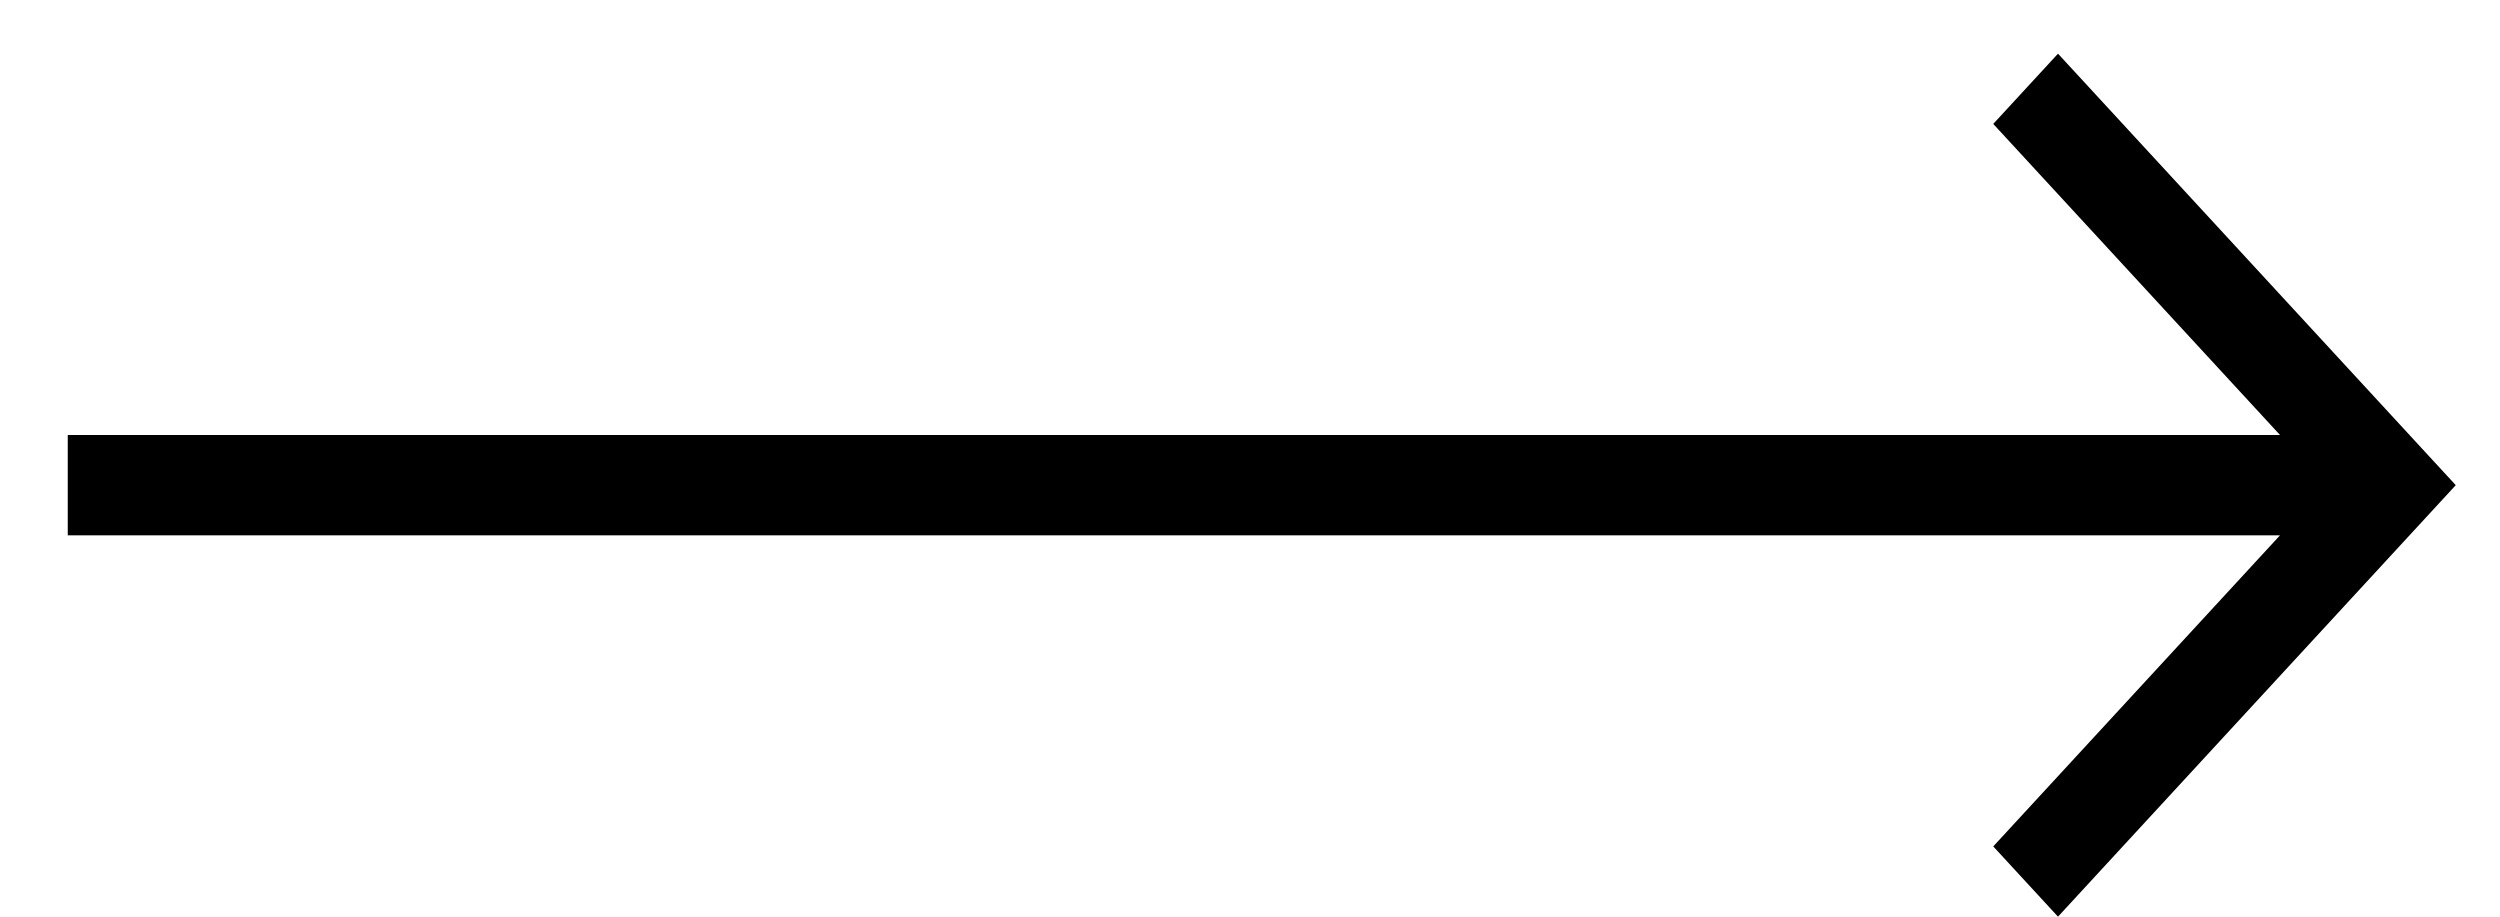 <svg xmlns="http://www.w3.org/2000/svg" width="30" height="11" viewBox="0 0 30 11" fill="none"><path d="M23.919 10.157L24.696 11L29.469 5.822L24.696 0.644L23.919 1.487L27.36 5.22L0.813 5.22L0.813 6.424L27.36 6.424L23.919 10.157Z" fill="black"></path></svg>